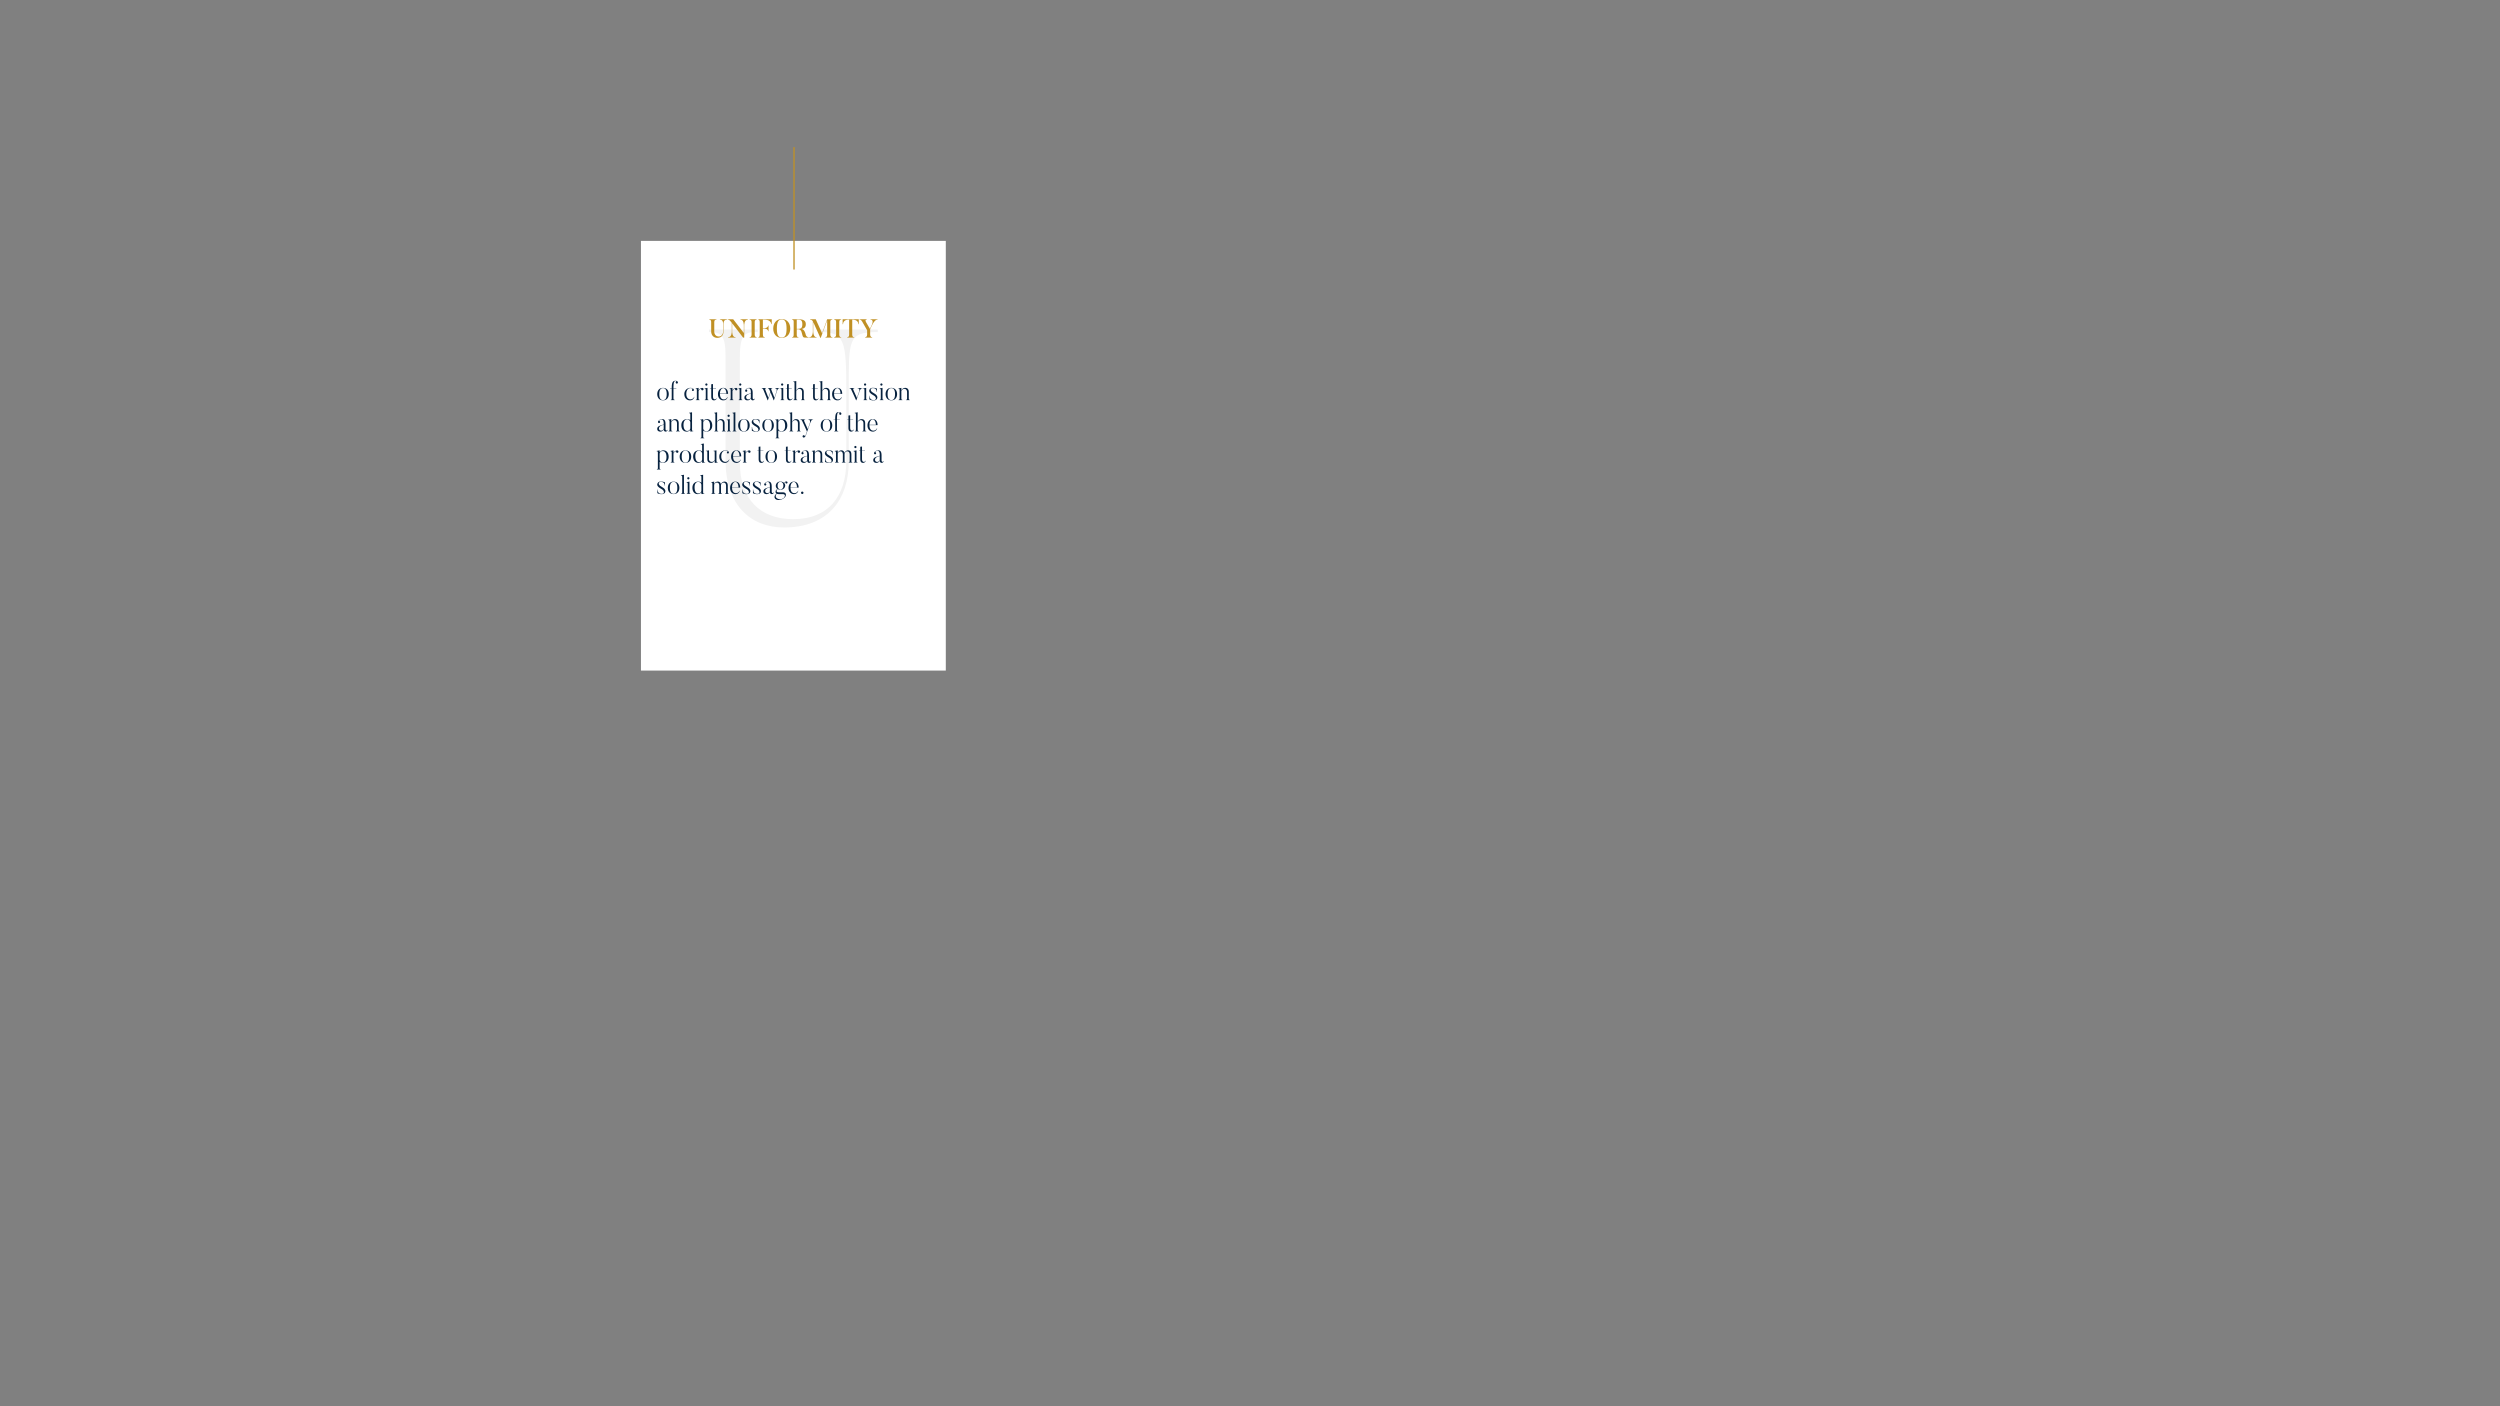 <?xml version="1.0" encoding="utf-8"?>
<svg id="f7cad21b-5e0d-498d-b739-27dc894129a6" data-name="Layer 5" xmlns="http://www.w3.org/2000/svg" viewBox="0 0 1920 1080"><rect x="0" y="0" width="1920" height="1080" fill="#808080" stroke="none"/><defs><style>.bc621479-ebb1-4a19-9cc5-cab828b8127d{fill:#fff;}.a0c8f148-c55c-475b-8c5d-7574e5b02a24{fill:#f2f2f2;}.b0af32a0-7fc5-4654-be6f-e3fd5b8a474e{fill:none;stroke:#c09024;stroke-miterlimit:10;}.b5c7d97e-8e04-4aa4-9781-e15c020a389a{fill:#c09024;}.ae1bd73e-1354-4ba7-8760-ea3b290be5d5{fill:#07223f;}</style></defs><title>Uniform</title><rect class="bc621479-ebb1-4a19-9cc5-cab828b8127d" x="492.25" y="185" width="234.125" height="330"/><path class="a0c8f148-c55c-475b-8c5d-7574e5b02a24" d="M602.135,405.112c-25.583,0-44.928-17.057-44.928-51.812v-80.17c0-15.779-3.536-18.124-12.687-18.124v-1.919h37.439V255.006c-8.944,0-13.728.427-13.728,18.763v81.664c0,27.931,15.6,43.283,40.975,43.283,26.624,0,40.768-17.057,40.768-44.989V301.061c0-40.298-1.248-46.055-21.007-46.055v-1.919h45.136V255.006c-23.088,0-22.256,5.757-22.256,46.055V353.726C652.056,384.431,635.208,405.112,602.135,405.112Z"/><line class="b0af32a0-7fc5-4654-be6f-e3fd5b8a474e" x1="609.8" y1="207" x2="609.8" y2="113"/><path class="b5c7d97e-8e04-4aa4-9781-e15c020a389a" d="M546.178,254.436v-7.182c0-1.28-.605-1.74-1.464-1.74v-.3h5.543v.3c-.839,0-1.698.26-1.698,1.76v7.321c0,2.421,1.444,3.841,3.435,3.841,1.737,0,3.356-1.36,3.356-3.901V248.854c0-.96,0-3.36-2.479-3.34v-.3H558.356v.3c-2.752-.02-2.713,2.38-2.713,3.34v5.681c.02,3.941-2.713,4.941-4.781,4.941C548.286,259.477,546.178,257.696,546.178,254.436Z"/><path class="b5c7d97e-8e04-4aa4-9781-e15c020a389a" d="M574.394,245.213v.3c-2.888-.02-2.83,3.801-2.83,4.721v9.062h-.839L562.313,248.314v5.921c0,.9-.02,4.761,2.615,4.761v.3h-5.777v-.3c2.869,0,2.869-3.86,2.869-4.761v-6.241l-.781-1.021c-1.249-1.6-1.815-1.42-2.322-1.46v-.3h4.196l8.158,10.542v-5.521c0-.92,0-4.741-2.615-4.721v-.3Z"/><path class="b5c7d97e-8e04-4aa4-9781-e15c020a389a" d="M581.142,245.213v.3c-.839,0-1.522.44-1.522,1.68v9.822c0,1.36.703,1.98,1.522,1.98v.3h-5.445v-.3c.839,0,1.522-.62,1.522-1.98v-9.822c0-1.24-.664-1.68-1.522-1.68v-.3Z"/><path class="b5c7d97e-8e04-4aa4-9781-e15c020a389a" d="M592.693,245.213v3.701h-.293c-.507-3.541-4.879-3.4-5.64-3.4h-.858v6.501h.956c.273,0,2.83.06,3.083-2.02h.293v4.401h-.293c-.254-2.101-2.81-2.041-3.083-2.041h-.956v4.361c0,2.121.722,2.28,1.581,2.28v.3h-5.094v-.3c.839,0,1.093-.88,1.093-2.24v-9.102c0-1.24-.234-2.14-1.093-2.14v-.3Z"/><path class="b5c7d97e-8e04-4aa4-9781-e15c020a389a" d="M600.378,259.477c-4.293,0-6.538-3.141-6.538-7.122,0-3.961,2.244-7.322,6.538-7.322s6.538,3.361,6.538,7.322C606.917,256.336,604.672,259.477,600.378,259.477Zm0-14.143c-2.322,0-3.747,1.54-3.747,7.021,0,5.501,1.425,6.821,3.747,6.821,2.303,0,3.708-1.32,3.708-6.821C604.086,246.874,602.682,245.333,600.378,245.333Z"/><path class="b5c7d97e-8e04-4aa4-9781-e15c020a389a" d="M621.042,259.296h-1.64c-3.005-.02-2.595-.02-3.844-4.361a2.737,2.737,0,0,0-2.732-2.081h-.917v4.181c0,1.38.546,1.96,1.366,1.96v.3h-5.035v-.3c.839,0,1.308-.56,1.308-2.08v-9.742c0-1.24-.449-1.66-1.308-1.66v-.3h4.274c3.884,0,6.343.48,6.343,3.821,0,2.581-1.522,3.441-3.728,3.641,1.288-.04,2.732.46,3.708,4.461a2.43,2.43,0,0,0,2.206,1.86Zm-8.529-13.783h-.605v7.042h.605c2.069,0,3.669,0,3.669-3.521C616.182,245.474,614.503,245.514,612.513,245.514Z"/><path class="b5c7d97e-8e04-4aa4-9781-e15c020a389a" d="M639.305,258.996v.3h-5.445v-.3c.819,0,1.405-.58,1.405-2.08V246.074l-4.938,13.403h-.292L624.57,247.354v6.921c0,1.16.156,4.721,2.595,4.721v.3h-5.718v-.3c2.654,0,2.83-3.581,2.83-4.721v-7.402a2.347,2.347,0,0,0-2.186-1.36v-.3H626.502l4.879,10.742,3.883-10.742H639.168v.3c-.839,0-1.502.48-1.502,1.76V256.916C637.666,258.416,638.465,258.996,639.305,258.996Z"/><path class="b5c7d97e-8e04-4aa4-9781-e15c020a389a" d="M646.052,245.213v.3c-.839,0-1.522.44-1.522,1.68v9.822c0,1.36.703,1.98,1.522,1.98v.3h-5.445v-.3c.839,0,1.522-.62,1.522-1.98v-9.822c0-1.24-.664-1.68-1.522-1.68v-.3Z"/><path class="b5c7d97e-8e04-4aa4-9781-e15c020a389a" d="M659.535,245.213v3.781h-.293c-.117-3.421-3.825-3.48-3.962-3.48h-.761v11.602c0,1.34.722,1.88,1.542,1.88v.3h-5.464v-.3c.82,0,1.542-.54,1.542-1.88V245.514h-.761c-.293,0-3.825.06-3.942,3.48h-.293v-3.781Z"/><path class="b5c7d97e-8e04-4aa4-9781-e15c020a389a" d="M673.973,245.213v.3c-.683,0-2.147,0-4.313,4.401l-1.385,2.96v4.081c0,1.5.741,2.021,1.561,2.021v.32h-5.445v-.32c.82,0,1.561-.521,1.561-2.021v-3.301c-2.869-5.201-3.747-6.602-3.747-6.602-.858-1.521-1.502-1.54-2.068-1.56v-.28h5.621v.28c-.488,0-1.776-.04-.449,2.26l2.811,4.801,1.405-2.961c.332-.7,1.737-4.081-.996-4.081v-.3Z"/><path class="ae1bd73e-1354-4ba7-8760-ea3b290be5d5" d="M509.187,307.477c-2.967,0-4.43-2.181-4.43-4.801,0-2.641,1.463-4.801,4.43-4.801,2.986,0,4.43,2.16,4.43,4.801C513.617,305.296,512.173,307.477,509.187,307.477Zm0-9.382c-1.542,0-2.869.96-2.869,4.581,0,3.621,1.327,4.581,2.869,4.581,1.542,0,2.849-.96,2.849-4.581C512.036,299.055,510.729,298.094,509.187,298.094Z"/><path class="ae1bd73e-1354-4ba7-8760-ea3b290be5d5" d="M519.508,294.554a.864.864,0,0,1-.488-1.12.698.698,0,0,1,.41-.44c.156-.06-.156-.36-.644-.36-1.015,0-1.562.88-1.562,5.421h2.225l-.039.22h-2.186V305.856c0,1.041.312,1.121,1.015,1.24v.2H515.117v-.2c.742-.14.761-.28.761-1.24v-7.582h-1.249l-.02-.22h1.269c0-4.221.722-5.621,2.908-5.621a2.28,2.28,0,0,1,1.639.64,1.174,1.174,0,0,1,.176.96A.856.856,0,0,1,519.508,294.554Z"/><path class="ae1bd73e-1354-4ba7-8760-ea3b290be5d5" d="M533.263,304.816a3.319,3.319,0,0,1-3.474,2.661c-1.971,0-4.215-1.521-4.215-4.761a4.635,4.635,0,0,1,4.586-4.841c2.186,0,2.635,1.04,2.713,1.38a.805.805,0,0,1-.156.8.791.791,0,0,1-1.073.04.763.763,0,0,1-.02-1.1.604.604,0,0,1,.507-.22c.195.04-.41-.68-1.971-.68-.819,0-3.083.6-3.083,4.461,0,2.941,1.62,4.081,3.025,4.141a3.027,3.027,0,0,0,3.006-1.94Z"/><path class="ae1bd73e-1354-4ba7-8760-ea3b290be5d5" d="M540.188,298.354a.928.928,0,0,1-.273,1.28.908.908,0,0,1-1.269-.28.874.874,0,0,1-.097-.66c.097-.4-1.464.22-2.03,1.621v5.421c0,1.101.098,1.161.8,1.34v.22h-2.928v-.22c.742-.22.781-.32.781-1.34v-6.121c0-.68-.156-.98-.976-1.08v-.2l2.322-.46V299.875a3.462,3.462,0,0,1,2.791-1.96A1.088,1.088,0,0,1,540.188,298.354Z"/><path class="ae1bd73e-1354-4ba7-8760-ea3b290be5d5" d="M544.148,307.296h-2.908v-.22c.742-.22.781-.32.781-1.34v-6.121c0-.68-.156-.96-.976-1.08v-.2l2.303-.46v7.861c0,1.101.098,1.161.8,1.34ZM541.67,295.334a.828.828,0,0,1,.82-.86.85.85,0,0,1,0,1.7A.823.823,0,0,1,541.67,295.334Z"/><path class="ae1bd73e-1354-4ba7-8760-ea3b290be5d5" d="M550.431,305.876a2.079,2.079,0,0,1-1.991,1.601c-1.347,0-2.205-.64-2.205-3.061v-6.142h-.976l-.039-.22h1.015v-2.94l1.347-.18v3.121h2.303l-.039.22H547.582V304.356c0,1.82.605,2.36,1.502,2.36a1.314,1.314,0,0,0,1.19-.92Z"/><path class="ae1bd73e-1354-4ba7-8760-ea3b290be5d5" d="M558.841,304.956a3.298,3.298,0,0,1-3.337,2.521c-2.361,0-4.098-1.9-4.098-4.701,0-3.021,1.815-4.901,4.079-4.901,2.01,0,3.669,1.46,3.669,4.621h-6.245c.039,3.061,1.308,4.181,2.947,4.261a2.959,2.959,0,0,0,2.83-1.86Zm-1.015-2.701c0-3.101-1.503-4.161-2.362-4.161-1.112,0-2.557,1.36-2.557,4.161Z"/><path class="ae1bd73e-1354-4ba7-8760-ea3b290be5d5" d="M566.195,298.354a.928.928,0,0,1-.273,1.28.908.908,0,0,1-1.269-.28.874.874,0,0,1-.097-.66c.097-.4-1.464.22-2.03,1.621v5.421c0,1.101.098,1.161.8,1.34v.22h-2.928v-.22c.742-.22.781-.32.781-1.34v-6.121c0-.68-.156-.98-.976-1.08v-.2l2.322-.46V299.875a3.462,3.462,0,0,1,2.791-1.96A1.088,1.088,0,0,1,566.195,298.354Z"/><path class="ae1bd73e-1354-4ba7-8760-ea3b290be5d5" d="M570.155,307.296h-2.908v-.22c.742-.22.781-.32.781-1.34v-6.121c0-.68-.156-.96-.976-1.08v-.2l2.303-.46v7.861c0,1.101.098,1.161.8,1.34ZM567.677,295.334a.828.828,0,0,1,.82-.86.85.85,0,0,1,0,1.7A.823.823,0,0,1,567.677,295.334Z"/><path class="ae1bd73e-1354-4ba7-8760-ea3b290be5d5" d="M579.521,306.056l.195.08a1.622,1.622,0,0,1-1.562,1.34s-1.444.06-1.502-1.721a2.711,2.711,0,0,1-2.752,1.721s-2.205,0-2.205-2.081c0-1.9,1.659-2.46,4.957-3.341v-1.12c0-2.061-.957-3.281-2.615-2.521-.839.4-.976.82-.859.84a.832.832,0,0,1,.391,1.48.756.756,0,0,1-1.112-.14.868.868,0,0,1-.117-.86,3.304,3.304,0,0,1,1.522-1.48,3.971,3.971,0,0,1,1.756-.38c1.913,0,2.44,1.62,2.44,4v3.601s-.02,1.2.839,1.2A.69.69,0,0,0,579.521,306.056Zm-6.479-1.02a1.6,1.6,0,0,0,1.678,1.7,2.063,2.063,0,0,0,1.932-1.36v-3.101C574.213,302.875,573.042,303.736,573.042,305.036Z"/><path class="ae1bd73e-1354-4ba7-8760-ea3b290be5d5" d="M598.545,298.054v.2c-.566,0-1.229.12-1.893,2.161l-2.303,7.062h-.137l-2.459-6.102-2.03,6.102h-.156c-3.064-7.682-3.259-8.062-3.259-8.062-.41-1-.995-1.12-1.288-1.16v-.2h3.318v.2c-1.073,0-.566,1.16-.566,1.16l2.381,6.082,1.483-4.441c-.605-1.48-.683-1.641-.683-1.641-.41-1-.878-1.12-1.171-1.16v-.2h3.337v.2c-1.288,0-.683,1.24-.683,1.24l2.361,6.001,1.659-5.201s.664-2.041-1.21-2.041v-.2Z"/><path class="ae1bd73e-1354-4ba7-8760-ea3b290be5d5" d="M602.347,307.296H599.439v-.22c.742-.22.781-.32.781-1.34v-6.121c0-.68-.156-.96-.976-1.08v-.2l2.303-.46v7.861c0,1.101.098,1.161.8,1.34ZM599.868,295.334a.828.828,0,0,1,.82-.86.85.85,0,0,1,0,1.7A.823.823,0,0,1,599.868,295.334Z"/><path class="ae1bd73e-1354-4ba7-8760-ea3b290be5d5" d="M608.629,305.876a2.079,2.079,0,0,1-1.991,1.601c-1.347,0-2.205-.64-2.205-3.061v-6.142h-.976l-.039-.22h1.015v-2.94l1.347-.18v3.121H608.083l-.039.22h-2.264V304.356c0,1.82.605,2.36,1.502,2.36a1.314,1.314,0,0,0,1.19-.92Z"/><path class="ae1bd73e-1354-4ba7-8760-ea3b290be5d5" d="M618.093,307.296h-2.908v-.2c.742-.22.781-.36.781-1.38v-4.481c0-1.6-.742-2.581-2.225-2.581a2.731,2.731,0,0,0-2.205,1.801v5.261c0,1.101.098,1.181.8,1.36v.22H609.408v-.22c.742-.22.781-.34.781-1.36V294.334c0-.7-.156-.96-.976-1.04v-.22l2.323-.46v7.582a3.264,3.264,0,0,1,2.947-2.32c1.62,0,2.811.88,2.811,3.281v4.561c0,1.101.117,1.201.8,1.38Z"/><path class="ae1bd73e-1354-4ba7-8760-ea3b290be5d5" d="M628.627,305.876a2.079,2.079,0,0,1-1.991,1.601c-1.347,0-2.205-.64-2.205-3.061v-6.142h-.976l-.039-.22h1.015v-2.94l1.347-.18v3.121h2.303l-.039.22h-2.264V304.356c0,1.82.605,2.36,1.502,2.36a1.314,1.314,0,0,0,1.19-.92Z"/><path class="ae1bd73e-1354-4ba7-8760-ea3b290be5d5" d="M638.09,307.296h-2.908v-.2c.742-.22.781-.36.781-1.38v-4.481c0-1.6-.742-2.581-2.225-2.581a2.731,2.731,0,0,0-2.205,1.801v5.261c0,1.101.098,1.181.8,1.36v.22h-2.927v-.22c.742-.22.781-.34.781-1.36V294.334c0-.7-.156-.96-.976-1.04v-.22l2.322-.46v7.582a3.264,3.264,0,0,1,2.947-2.32c1.62,0,2.811.88,2.811,3.281v4.561c0,1.101.117,1.201.8,1.38Z"/><path class="ae1bd73e-1354-4ba7-8760-ea3b290be5d5" d="M646.499,304.956a3.298,3.298,0,0,1-3.337,2.521c-2.361,0-4.098-1.9-4.098-4.701,0-3.021,1.815-4.901,4.079-4.901,2.01,0,3.669,1.46,3.669,4.621h-6.245c.039,3.061,1.308,4.181,2.947,4.261a2.959,2.959,0,0,0,2.83-1.86Zm-1.015-2.701c0-3.101-1.503-4.161-2.362-4.161-1.112,0-2.557,1.36-2.557,4.161Z"/><path class="ae1bd73e-1354-4ba7-8760-ea3b290be5d5" d="M662.38,298.054v.2c-.878,0-1.347.02-2.264,2.321l-2.459,6.901h-.156c-3.455-7.682-3.747-8.222-3.747-8.222a1.467,1.467,0,0,0-1.366-1v-.2h3.767v.2c-1.405,0-.722,1.34-.722,1.34l2.674,6.001,1.717-4.841s.956-2.5-1.19-2.5v-.2Z"/><path class="ae1bd73e-1354-4ba7-8760-ea3b290be5d5" d="M666.027,307.296h-2.908v-.22c.742-.22.781-.32.781-1.34v-6.121c0-.68-.156-.96-.976-1.08v-.2l2.303-.46v7.861c0,1.101.098,1.161.8,1.34ZM663.548,295.334a.828.828,0,0,1,.82-.86.85.85,0,0,1,0,1.7A.823.823,0,0,1,663.548,295.334Z"/><path class="ae1bd73e-1354-4ba7-8760-ea3b290be5d5" d="M671.021,307.477a5.942,5.942,0,0,1-3.356-.74v-2.821h.195c.078,1.601.488,3.341,3.162,3.341,2.4,0,1.893-2.3.41-3.301l-1.971-1.22c-1.854-1.32-2.245-2.32-1.601-3.641a2.517,2.517,0,0,1,2.498-1.22,6.016,6.016,0,0,1,3.181.64v2.541h-.195c-.078-1.4-.585-2.961-2.986-2.961-2.127,0-2.068,2.041-.371,3.141l1.971,1.26c1.776,1.121,2.322,2.701,1.405,4.041A2.759,2.759,0,0,1,671.021,307.477Z"/><path class="ae1bd73e-1354-4ba7-8760-ea3b290be5d5" d="M678.572,307.296h-2.908v-.22c.742-.22.781-.32.781-1.34v-6.121c0-.68-.156-.96-.976-1.08v-.2l2.303-.46v7.861c0,1.101.098,1.161.8,1.34ZM676.093,295.334a.828.828,0,0,1,.82-.86.85.85,0,0,1,0,1.7A.823.823,0,0,1,676.093,295.334Z"/><path class="ae1bd73e-1354-4ba7-8760-ea3b290be5d5" d="M684.542,307.477c-2.967,0-4.43-2.181-4.43-4.801,0-2.641,1.463-4.801,4.43-4.801,2.986,0,4.43,2.16,4.43,4.801C688.973,305.296,687.528,307.477,684.542,307.477Zm0-9.382c-1.542,0-2.869.96-2.869,4.581,0,3.621,1.327,4.581,2.869,4.581,1.542,0,2.849-.96,2.849-4.581C687.392,299.055,686.084,298.094,684.542,298.094Z"/><path class="ae1bd73e-1354-4ba7-8760-ea3b290be5d5" d="M698.747,307.296h-2.908v-.2c.742-.22.781-.34.781-1.36v-4.521c0-1.56-.781-2.58-2.225-2.58a2.567,2.567,0,0,0-2.147,1.76v5.341c0,1.101.098,1.161.8,1.34v.22h-2.928v-.22c.742-.22.781-.32.781-1.34v-6.101c0-.7-.156-.98-.976-1.1v-.2l2.322-.46v2.06a3.26,3.26,0,0,1,2.888-2.06c1.601,0,2.811.86,2.811,3.261v4.601c0,1.101.098,1.181.8,1.36Z"/><path class="ae1bd73e-1354-4ba7-8760-ea3b290be5d5" d="M512.583,330.056l.195.08a1.622,1.622,0,0,1-1.562,1.34s-1.444.06-1.502-1.721a2.711,2.711,0,0,1-2.752,1.721s-2.205,0-2.205-2.081c0-1.9,1.659-2.46,4.957-3.341v-1.12c0-2.061-.957-3.281-2.615-2.521-.839.4-.976.82-.859.84a.839.839,0,0,1,.527.3.849.849,0,0,1-.136,1.18.757.757,0,0,1-1.113-.14.869.869,0,0,1-.117-.86,3.301,3.301,0,0,1,1.522-1.48,3.971,3.971,0,0,1,1.756-.38c1.913,0,2.44,1.62,2.44,4v3.601s-.02,1.2.839,1.2A.69.69,0,0,0,512.583,330.056Zm-6.479-1.02a1.6,1.6,0,0,0,1.678,1.7,2.063,2.063,0,0,0,1.932-1.36v-3.101C507.274,326.875,506.104,327.736,506.104,329.036Z"/><path class="ae1bd73e-1354-4ba7-8760-ea3b290be5d5" d="M522.065,331.296h-2.908v-.2c.742-.22.781-.34.781-1.36v-4.521c0-1.56-.781-2.58-2.225-2.58a2.567,2.567,0,0,0-2.147,1.76v5.341c0,1.101.098,1.161.8,1.34v.22h-2.928v-.22c.742-.22.781-.32.781-1.34v-6.101c0-.7-.156-.98-.976-1.1v-.2l2.322-.46v2.06a3.26,3.26,0,0,1,2.888-2.06c1.601,0,2.811.86,2.811,3.261v4.601c0,1.101.098,1.181.8,1.36Z"/><path class="ae1bd73e-1354-4ba7-8760-ea3b290be5d5" d="M532.483,331.116l-1.776.34c-.546.1-.546-.36-.546-.36v-1.02a3.401,3.401,0,0,1-2.811,1.4c-2.81,0-4.079-2.301-4.079-4.901,0-3.061,1.932-4.701,4.469-4.701a3.922,3.922,0,0,1,2.42.8v-4.321c0-.7-.195-1-.996-1.08v-.22l2.323-.44V329.916c0,.98.214,1.041.995,1Zm-2.322-6.341a2.497,2.497,0,0,0-2.361-2.681c-1.229,0-2.869.84-2.869,4.141,0,3.141,1.151,4.721,2.908,4.721a2.274,2.274,0,0,0,2.322-2.341Z"/><path class="ae1bd73e-1354-4ba7-8760-ea3b290be5d5" d="M542.549,331.477a3.862,3.862,0,0,1-2.479-.82v4.421c0,1.1.098,1.12.8,1.3v.22h-2.927v-.22c.742-.22.781-.28.781-1.3V323.575c0-.7-.156-.96-.976-1.04v-.2l2.322-.46v1.52a3.358,3.358,0,0,1,2.849-1.52c2.811,0,4.079,2.3,4.079,4.881C546.999,329.816,545.086,331.477,542.549,331.477Zm-.137-9.062a2.294,2.294,0,0,0-2.342,2.4v3.821a2.424,2.424,0,0,0,2.4,2.621c1.249,0,2.869-.88,2.869-4.161C545.339,323.935,544.149,322.415,542.412,322.415Z"/><path class="ae1bd73e-1354-4ba7-8760-ea3b290be5d5" d="M557.3,331.296h-2.908v-.2c.742-.22.781-.36.781-1.38v-4.481c0-1.6-.742-2.581-2.225-2.581a2.731,2.731,0,0,0-2.205,1.801v5.261c0,1.101.098,1.181.8,1.36v.22h-2.928v-.22c.742-.22.781-.34.781-1.36V318.334c0-.7-.156-.96-.976-1.04v-.22l2.323-.46v7.582a3.264,3.264,0,0,1,2.947-2.32c1.62,0,2.811.88,2.811,3.281v4.561c0,1.101.117,1.201.8,1.38Z"/><path class="ae1bd73e-1354-4ba7-8760-ea3b290be5d5" d="M561.239,331.296h-2.908v-.22c.742-.22.781-.32.781-1.34v-6.121c0-.68-.156-.96-.976-1.08v-.2l2.303-.46v7.861c0,1.101.098,1.161.8,1.34ZM558.761,319.334a.828.828,0,0,1,.82-.86.85.85,0,0,1,0,1.7A.823.823,0,0,1,558.761,319.334Z"/><path class="ae1bd73e-1354-4ba7-8760-ea3b290be5d5" d="M565.551,331.296h-2.927v-.22c.742-.22.781-.32.781-1.34V318.334c0-.7-.156-.98-.976-1.06v-.22l2.323-.44v13.123c0,1.101.097,1.161.8,1.34Z"/><path class="ae1bd73e-1354-4ba7-8760-ea3b290be5d5" d="M571.327,331.477c-2.967,0-4.43-2.181-4.43-4.801,0-2.641,1.463-4.801,4.43-4.801,2.986,0,4.43,2.16,4.43,4.801C575.757,329.296,574.312,331.477,571.327,331.477Zm0-9.382c-1.542,0-2.869.96-2.869,4.581,0,3.621,1.327,4.581,2.869,4.581,1.542,0,2.849-.96,2.849-4.581C574.176,323.055,572.868,322.094,571.327,322.094Z"/><path class="ae1bd73e-1354-4ba7-8760-ea3b290be5d5" d="M580.769,331.477a5.942,5.942,0,0,1-3.356-.74v-2.821h.195c.078,1.601.488,3.341,3.162,3.341,2.4,0,1.893-2.3.41-3.301l-1.971-1.22c-1.854-1.32-2.245-2.32-1.601-3.641a2.517,2.517,0,0,1,2.498-1.22,6.016,6.016,0,0,1,3.181.64v2.541h-.195c-.078-1.4-.585-2.961-2.986-2.961-2.127,0-2.068,2.041-.371,3.141l1.971,1.26c1.776,1.121,2.322,2.701,1.405,4.041A2.759,2.759,0,0,1,580.769,331.477Z"/><path class="ae1bd73e-1354-4ba7-8760-ea3b290be5d5" d="M589.881,331.477c-2.967,0-4.43-2.181-4.43-4.801,0-2.641,1.463-4.801,4.43-4.801,2.986,0,4.43,2.16,4.43,4.801C594.311,329.296,592.867,331.477,589.881,331.477Zm0-9.382c-1.542,0-2.869.96-2.869,4.581,0,3.621,1.327,4.581,2.869,4.581,1.542,0,2.849-.96,2.849-4.581C592.73,323.055,591.422,322.094,589.881,322.094Z"/><path class="ae1bd73e-1354-4ba7-8760-ea3b290be5d5" d="M600.182,331.477a3.862,3.862,0,0,1-2.479-.82v4.421c0,1.1.098,1.12.8,1.3v.22h-2.928v-.22c.742-.22.781-.28.781-1.3V323.575c0-.7-.156-.96-.976-1.04v-.2l2.323-.46v1.52a3.358,3.358,0,0,1,2.849-1.52c2.811,0,4.079,2.3,4.079,4.881C604.632,329.816,602.719,331.477,600.182,331.477Zm-.137-9.062a2.294,2.294,0,0,0-2.342,2.4v3.821a2.424,2.424,0,0,0,2.4,2.621c1.249,0,2.869-.88,2.869-4.161C602.973,323.935,601.782,322.415,600.045,322.415Z"/><path class="ae1bd73e-1354-4ba7-8760-ea3b290be5d5" d="M614.933,331.296h-2.908v-.2c.742-.22.781-.36.781-1.38v-4.481c0-1.6-.742-2.581-2.225-2.581a2.731,2.731,0,0,0-2.205,1.801v5.261c0,1.101.098,1.181.8,1.36v.22h-2.927v-.22c.742-.22.781-.34.781-1.36V318.334c0-.7-.156-.96-.976-1.04v-.22l2.322-.46v7.582a3.264,3.264,0,0,1,2.947-2.32c1.62,0,2.811.88,2.811,3.281v4.561c0,1.101.117,1.201.8,1.38Z"/><path class="ae1bd73e-1354-4ba7-8760-ea3b290be5d5" d="M624.474,322.054v.2c-.82,0-1.386.24-2.459,3.241l-3.044,8.662a3.4,3.4,0,0,1-1.074,1.68,1.083,1.083,0,0,1-.995.12.927.927,0,0,1-.449-1.18.869.869,0,0,1,1.151-.46.816.816,0,0,1,.449.54c.078.3.468-.04.722-.74l.956-2.781c-2.908-6.461-3.63-7.942-3.63-7.942a1.732,1.732,0,0,0-1.463-1.14v-.2h3.767v.2c-1.386,0-.625,1.581-.625,1.581l2.595,5.721,1.425-4.101s1.19-3.221-1.073-3.201v-.2Z"/><path class="ae1bd73e-1354-4ba7-8760-ea3b290be5d5" d="M634.735,331.477c-2.967,0-4.43-2.181-4.43-4.801,0-2.641,1.463-4.801,4.43-4.801,2.986,0,4.43,2.16,4.43,4.801C639.165,329.296,637.721,331.477,634.735,331.477Zm0-9.382c-1.542,0-2.869.96-2.869,4.581,0,3.621,1.327,4.581,2.869,4.581,1.542,0,2.849-.96,2.849-4.581C637.584,323.055,636.276,322.094,634.735,322.094Z"/><path class="ae1bd73e-1354-4ba7-8760-ea3b290be5d5" d="M645.056,318.554a.864.864,0,0,1-.488-1.12.698.698,0,0,1,.41-.44c.156-.06-.156-.36-.644-.36-1.015,0-1.562.88-1.562,5.421h2.225l-.039.22h-2.186V329.856c0,1.041.312,1.121,1.015,1.24v.2h-3.123v-.2c.742-.14.761-.28.761-1.24v-7.582h-1.249l-.02-.22h1.269c0-4.221.722-5.621,2.908-5.621a2.281,2.281,0,0,1,1.639.64,1.174,1.174,0,0,1,.176.96A.856.856,0,0,1,645.056,318.554Z"/><path class="ae1bd73e-1354-4ba7-8760-ea3b290be5d5" d="M655.786,329.876a2.079,2.079,0,0,1-1.991,1.601c-1.347,0-2.205-.64-2.205-3.061v-6.142h-.976l-.039-.22h1.015v-2.94l1.347-.18v3.121h2.303l-.039.22h-2.264V328.356c0,1.82.605,2.36,1.502,2.36a1.314,1.314,0,0,0,1.19-.92Z"/><path class="ae1bd73e-1354-4ba7-8760-ea3b290be5d5" d="M665.249,331.296h-2.908v-.2c.742-.22.781-.36.781-1.38v-4.481c0-1.6-.742-2.581-2.225-2.581a2.731,2.731,0,0,0-2.205,1.801v5.261c0,1.101.098,1.181.8,1.36v.22h-2.928v-.22c.742-.22.781-.34.781-1.36V318.334c0-.7-.156-.96-.976-1.04v-.22l2.323-.46v7.582a3.264,3.264,0,0,1,2.947-2.32c1.62,0,2.811.88,2.811,3.281v4.561c0,1.101.117,1.201.8,1.38Z"/><path class="ae1bd73e-1354-4ba7-8760-ea3b290be5d5" d="M673.658,328.956a3.298,3.298,0,0,1-3.337,2.521c-2.361,0-4.098-1.9-4.098-4.701,0-3.021,1.815-4.901,4.079-4.901,2.01,0,3.669,1.46,3.669,4.621h-6.245c.039,3.061,1.308,4.181,2.947,4.261a2.959,2.959,0,0,0,2.83-1.86Zm-1.015-2.701c0-3.101-1.503-4.161-2.362-4.161-1.112,0-2.557,1.36-2.557,4.161Z"/><path class="ae1bd73e-1354-4ba7-8760-ea3b290be5d5" d="M509.07,355.477a3.862,3.862,0,0,1-2.479-.82v4.421c0,1.1.098,1.12.8,1.3v.22h-2.928v-.22c.742-.22.781-.28.781-1.3V347.575c0-.7-.156-.96-.976-1.04v-.2l2.323-.46v1.52a3.358,3.358,0,0,1,2.849-1.52c2.811,0,4.079,2.3,4.079,4.881C513.52,353.816,511.607,355.477,509.07,355.477Zm-.137-9.062a2.294,2.294,0,0,0-2.342,2.4v3.821a2.424,2.424,0,0,0,2.4,2.621c1.249,0,2.869-.88,2.869-4.161C511.86,347.935,510.67,346.415,508.933,346.415Z"/><path class="ae1bd73e-1354-4ba7-8760-ea3b290be5d5" d="M520.894,346.354a.928.928,0,0,1-.273,1.28.908.908,0,0,1-1.269-.28.874.874,0,0,1-.097-.66c.097-.4-1.464.22-2.03,1.621v5.421c0,1.101.098,1.161.8,1.34v.22h-2.928v-.22c.742-.22.781-.32.781-1.34v-6.121c0-.68-.156-.98-.976-1.08v-.2l2.322-.46V347.875a3.462,3.462,0,0,1,2.791-1.96A1.088,1.088,0,0,1,520.894,346.354Z"/><path class="ae1bd73e-1354-4ba7-8760-ea3b290be5d5" d="M526.415,355.477c-2.967,0-4.43-2.181-4.43-4.801,0-2.641,1.463-4.801,4.43-4.801,2.986,0,4.43,2.16,4.43,4.801C530.845,353.296,529.401,355.477,526.415,355.477Zm0-9.382c-1.542,0-2.869.96-2.869,4.581,0,3.621,1.327,4.581,2.869,4.581,1.542,0,2.849-.96,2.849-4.581C529.264,347.055,527.957,346.094,526.415,346.094Z"/><path class="ae1bd73e-1354-4ba7-8760-ea3b290be5d5" d="M541.556,355.116l-1.776.34c-.546.1-.546-.36-.546-.36v-1.02a3.401,3.401,0,0,1-2.811,1.4c-2.81,0-4.079-2.301-4.079-4.901,0-3.061,1.932-4.701,4.469-4.701a3.922,3.922,0,0,1,2.42.8v-4.321c0-.7-.195-1-.996-1.08v-.22l2.323-.44V353.916c0,.98.214,1.041.995,1Zm-2.322-6.341a2.497,2.497,0,0,0-2.361-2.681c-1.229,0-2.869.84-2.869,4.141,0,3.141,1.151,4.721,2.908,4.721a2.274,2.274,0,0,0,2.323-2.341Z"/><path class="ae1bd73e-1354-4ba7-8760-ea3b290be5d5" d="M551.233,355.136l-1.893.32c-.449.1-.449-.26-.449-.26v-1.66a2.841,2.841,0,0,1-2.732,1.94c-1.347,0-2.947-.46-2.947-3.001V347.875c0-1.34,0-1.42-1.093-1.42v-.22l2.401-.36V352.416a2.06,2.06,0,0,0,2.205,2.3,2.266,2.266,0,0,0,2.167-1.661V347.775c0-1.22.02-1.3-.917-1.32v-.22l2.264-.36v7.841c0,.96.176,1.121.996,1.221Z"/><path class="ae1bd73e-1354-4ba7-8760-ea3b290be5d5" d="M560.129,352.816a3.319,3.319,0,0,1-3.474,2.661c-1.971,0-4.215-1.521-4.215-4.761a4.635,4.635,0,0,1,4.586-4.841c2.186,0,2.635,1.04,2.713,1.38a.805.805,0,0,1-.156.8.791.791,0,0,1-1.073.04.763.763,0,0,1-.02-1.1.604.604,0,0,1,.507-.22c.195.04-.41-.68-1.971-.68-.819,0-3.083.6-3.083,4.461,0,2.941,1.62,4.081,3.025,4.141a3.027,3.027,0,0,0,3.006-1.94Z"/><path class="ae1bd73e-1354-4ba7-8760-ea3b290be5d5" d="M568.928,352.956a3.298,3.298,0,0,1-3.337,2.521c-2.361,0-4.098-1.9-4.098-4.701,0-3.021,1.815-4.901,4.079-4.901,2.01,0,3.669,1.46,3.669,4.621h-6.245c.039,3.061,1.308,4.181,2.947,4.261A2.959,2.959,0,0,0,568.772,352.896Zm-1.015-2.701c0-3.101-1.503-4.161-2.362-4.161-1.112,0-2.557,1.36-2.557,4.161Z"/><path class="ae1bd73e-1354-4ba7-8760-ea3b290be5d5" d="M576.283,346.354a.928.928,0,0,1-.273,1.28.908.908,0,0,1-1.269-.28.874.874,0,0,1-.097-.66c.097-.4-1.464.22-2.03,1.621v5.421c0,1.101.098,1.161.8,1.34v.22h-2.928v-.22c.742-.22.781-.32.781-1.34v-6.121c0-.68-.156-.98-.976-1.08v-.2l2.322-.46V347.875a3.462,3.462,0,0,1,2.791-1.96A1.088,1.088,0,0,1,576.283,346.354Z"/><path class="ae1bd73e-1354-4ba7-8760-ea3b290be5d5" d="M586.838,353.876a2.079,2.079,0,0,1-1.991,1.601c-1.347,0-2.205-.64-2.205-3.061v-6.142H581.666l-.039-.22h1.015v-2.94l1.347-.18v3.121h2.303l-.039.22h-2.264V352.356c0,1.82.605,2.36,1.502,2.36a1.314,1.314,0,0,0,1.19-.92Z"/><path class="ae1bd73e-1354-4ba7-8760-ea3b290be5d5" d="M592.34,355.477c-2.967,0-4.43-2.181-4.43-4.801,0-2.641,1.463-4.801,4.43-4.801,2.986,0,4.43,2.16,4.43,4.801C596.77,353.296,595.326,355.477,592.34,355.477Zm0-9.382c-1.542,0-2.869.96-2.869,4.581,0,3.621,1.327,4.581,2.869,4.581,1.542,0,2.849-.96,2.849-4.581C595.189,347.055,593.881,346.094,592.34,346.094Z"/><path class="ae1bd73e-1354-4ba7-8760-ea3b290be5d5" d="M607.792,353.876a2.079,2.079,0,0,1-1.991,1.601c-1.347,0-2.205-.64-2.205-3.061v-6.142h-.976l-.039-.22h1.015v-2.94l1.347-.18v3.121h2.303l-.039.22h-2.264V352.356c0,1.82.605,2.36,1.502,2.36a1.314,1.314,0,0,0,1.19-.92Z"/><path class="ae1bd73e-1354-4ba7-8760-ea3b290be5d5" d="M614.328,346.354a.928.928,0,0,1-.273,1.28.908.908,0,0,1-1.269-.28.874.874,0,0,1-.097-.66c.097-.4-1.464.22-2.03,1.621v5.421c0,1.101.098,1.161.8,1.34v.22h-2.928v-.22c.742-.22.781-.32.781-1.34v-6.121c0-.68-.156-.98-.976-1.08v-.2l2.322-.46V347.875a3.462,3.462,0,0,1,2.791-1.96A1.088,1.088,0,0,1,614.328,346.354Z"/><path class="ae1bd73e-1354-4ba7-8760-ea3b290be5d5" d="M622.777,354.056l.195.08a1.622,1.622,0,0,1-1.562,1.34s-1.444.06-1.502-1.721a2.711,2.711,0,0,1-2.752,1.721s-2.205,0-2.205-2.081c0-1.9,1.659-2.46,4.957-3.341v-1.12c0-2.061-.957-3.281-2.615-2.521-.839.4-.976.82-.859.84a.839.839,0,0,1,.527.3.849.849,0,0,1-.136,1.18.757.757,0,0,1-1.113-.14.869.869,0,0,1-.117-.86,3.302,3.302,0,0,1,1.522-1.48,3.971,3.971,0,0,1,1.756-.38c1.913,0,2.44,1.62,2.44,4v3.601s-.02,1.2.839,1.2A.69.69,0,0,0,622.777,354.056Zm-6.479-1.02a1.6,1.6,0,0,0,1.678,1.7,2.063,2.063,0,0,0,1.932-1.36v-3.101C617.469,350.875,616.298,351.736,616.298,353.036Z"/><path class="ae1bd73e-1354-4ba7-8760-ea3b290be5d5" d="M632.259,355.296h-2.908v-.2c.742-.22.781-.34.781-1.36v-4.521c0-1.56-.781-2.58-2.225-2.58a2.567,2.567,0,0,0-2.147,1.76v5.341c0,1.101.098,1.161.8,1.34v.22h-2.928v-.22c.742-.22.781-.32.781-1.34v-6.101c0-.7-.156-.98-.976-1.1v-.2l2.322-.46v2.06a3.26,3.26,0,0,1,2.888-2.06c1.601,0,2.811.86,2.811,3.261v4.601c0,1.101.098,1.181.8,1.36Z"/><path class="ae1bd73e-1354-4ba7-8760-ea3b290be5d5" d="M636.979,355.477a5.942,5.942,0,0,1-3.356-.74v-2.821h.195c.078,1.601.488,3.341,3.162,3.341,2.4,0,1.893-2.3.41-3.301l-1.971-1.22c-1.854-1.32-2.245-2.32-1.601-3.641a2.517,2.517,0,0,1,2.498-1.22,6.016,6.016,0,0,1,3.181.64v2.541h-.195c-.078-1.4-.585-2.961-2.986-2.961-2.127,0-2.068,2.041-.371,3.141l1.971,1.26c1.776,1.121,2.322,2.701,1.405,4.041A2.759,2.759,0,0,1,636.979,355.477Z"/><path class="ae1bd73e-1354-4ba7-8760-ea3b290be5d5" d="M654.658,355.296h-2.908v-.2c.741-.22.78-.34.78-1.36v-4.521c0-1.6-.546-2.58-1.952-2.58-1.132,0-1.756,1.12-1.951,1.8v5.301c0,1.101.117,1.181.8,1.36v.2H646.52v-.2c.742-.22.781-.34.781-1.36v-4.521c0-1.6-.508-2.58-1.932-2.58a2.311,2.311,0,0,0-1.991,1.76v5.341c0,1.101.098,1.161.8,1.34v.22h-2.928v-.22c.742-.22.781-.32.781-1.34v-6.081c0-.7-.156-1-.976-1.12v-.2l2.322-.46V347.915a2.936,2.936,0,0,1,2.674-2.041,2.274,2.274,0,0,1,2.498,2.16,2.958,2.958,0,0,1,2.693-2.16c1.62,0,2.615.86,2.615,3.261v4.601c0,1.101.098,1.181.8,1.36Z"/><path class="ae1bd73e-1354-4ba7-8760-ea3b290be5d5" d="M658.596,355.296h-2.908v-.22c.742-.22.781-.32.781-1.34v-6.121c0-.68-.156-.96-.976-1.08v-.2l2.303-.46v7.861c0,1.101.098,1.161.8,1.34ZM656.118,343.334a.828.828,0,0,1,.82-.86.85.85,0,0,1,0,1.7A.823.823,0,0,1,656.118,343.334Z"/><path class="ae1bd73e-1354-4ba7-8760-ea3b290be5d5" d="M664.879,353.876a2.079,2.079,0,0,1-1.991,1.601c-1.347,0-2.205-.64-2.205-3.061v-6.142H659.707l-.039-.22h1.015v-2.94l1.347-.18v3.121h2.303l-.039.22h-2.264V352.356c0,1.82.605,2.36,1.502,2.36a1.314,1.314,0,0,0,1.19-.92Z"/><path class="ae1bd73e-1354-4ba7-8760-ea3b290be5d5" d="M678.498,354.056l.195.08a1.622,1.622,0,0,1-1.562,1.34s-1.444.06-1.502-1.721a2.711,2.711,0,0,1-2.752,1.721s-2.205,0-2.205-2.081c0-1.9,1.659-2.46,4.957-3.341v-1.12c0-2.061-.957-3.281-2.615-2.521-.839.4-.976.82-.859.84a.839.839,0,0,1,.527.3.849.849,0,0,1-.136,1.18.757.757,0,0,1-1.113-.14.869.869,0,0,1-.117-.86,3.301,3.301,0,0,1,1.522-1.48,3.971,3.971,0,0,1,1.756-.38c1.913,0,2.44,1.62,2.44,4v3.601s-.02,1.2.839,1.2A.69.69,0,0,0,678.498,354.056Zm-6.479-1.02a1.6,1.6,0,0,0,1.678,1.7,2.063,2.063,0,0,0,1.932-1.36v-3.101C673.189,350.875,672.019,351.736,672.019,353.036Z"/><path class="ae1bd73e-1354-4ba7-8760-ea3b290be5d5" d="M508.211,379.477a5.942,5.942,0,0,1-3.356-.74v-2.821h.195c.078,1.601.488,3.341,3.162,3.341,2.4,0,1.893-2.3.41-3.301l-1.971-1.22c-1.854-1.32-2.245-2.32-1.601-3.641a2.517,2.517,0,0,1,2.498-1.22,6.016,6.016,0,0,1,3.181.64v2.541h-.195c-.078-1.4-.585-2.961-2.986-2.961-2.127,0-2.068,2.041-.371,3.141l1.971,1.26c1.776,1.121,2.322,2.701,1.405,4.041A2.759,2.759,0,0,1,508.211,379.477Z"/><path class="ae1bd73e-1354-4ba7-8760-ea3b290be5d5" d="M517.323,379.477c-2.967,0-4.43-2.181-4.43-4.801,0-2.641,1.463-4.801,4.43-4.801,2.986,0,4.43,2.16,4.43,4.801C521.753,377.296,520.309,379.477,517.323,379.477Zm0-9.382c-1.542,0-2.869.96-2.869,4.581,0,3.621,1.327,4.581,2.869,4.581,1.542,0,2.849-.96,2.849-4.581C520.172,371.055,518.864,370.094,517.323,370.094Z"/><path class="ae1bd73e-1354-4ba7-8760-ea3b290be5d5" d="M526.082,379.296h-2.927v-.22c.742-.22.781-.32.781-1.34V366.334c0-.7-.156-.98-.976-1.06v-.22l2.323-.44v13.123c0,1.101.097,1.161.8,1.34Z"/><path class="ae1bd73e-1354-4ba7-8760-ea3b290be5d5" d="M530.296,379.296h-2.908v-.22c.742-.22.781-.32.781-1.34v-6.121c0-.68-.156-.96-.976-1.08v-.2l2.303-.46v7.861c0,1.101.098,1.161.8,1.34ZM527.818,367.334a.828.828,0,0,1,.82-.86.85.85,0,0,1,0,1.7A.823.823,0,0,1,527.818,367.334Z"/><path class="ae1bd73e-1354-4ba7-8760-ea3b290be5d5" d="M540.99,379.116l-1.776.34c-.546.1-.546-.36-.546-.36v-1.02a3.401,3.401,0,0,1-2.811,1.4c-2.81,0-4.079-2.301-4.079-4.901,0-3.061,1.932-4.701,4.469-4.701a3.922,3.922,0,0,1,2.42.8v-4.321c0-.7-.195-1-.996-1.08v-.22l2.323-.44V377.916c0,.98.214,1.041.995,1Zm-2.322-6.341a2.497,2.497,0,0,0-2.361-2.681c-1.229,0-2.869.84-2.869,4.141,0,3.141,1.151,4.721,2.908,4.721a2.274,2.274,0,0,0,2.323-2.341Z"/><path class="ae1bd73e-1354-4ba7-8760-ea3b290be5d5" d="M559.74,379.296H556.832v-.2c.741-.22.78-.34.78-1.36v-4.521c0-1.6-.546-2.58-1.952-2.58-1.132,0-1.756,1.12-1.951,1.8v5.301c0,1.101.117,1.181.8,1.36v.2h-2.908v-.2c.742-.22.781-.34.781-1.36v-4.521c0-1.6-.507-2.58-1.932-2.58a2.311,2.311,0,0,0-1.991,1.76v5.341c0,1.101.098,1.161.8,1.34v.22H546.332v-.22c.742-.22.781-.32.781-1.34v-6.081c0-.7-.156-1-.976-1.12v-.2l2.322-.46V371.915a2.936,2.936,0,0,1,2.674-2.041,2.274,2.274,0,0,1,2.498,2.16,2.958,2.958,0,0,1,2.693-2.16c1.62,0,2.615.86,2.615,3.261v4.601c0,1.101.098,1.181.8,1.36Z"/><path class="ae1bd73e-1354-4ba7-8760-ea3b290be5d5" d="M568.147,376.956a3.298,3.298,0,0,1-3.337,2.521c-2.361,0-4.098-1.9-4.098-4.701,0-3.021,1.815-4.901,4.079-4.901,2.01,0,3.669,1.46,3.669,4.621h-6.245c.039,3.061,1.308,4.181,2.947,4.261a2.959,2.959,0,0,0,2.83-1.86Zm-1.015-2.701c0-3.101-1.503-4.161-2.362-4.161-1.112,0-2.557,1.36-2.557,4.161Z"/><path class="ae1bd73e-1354-4ba7-8760-ea3b290be5d5" d="M573.492,379.477a5.942,5.942,0,0,1-3.356-.74v-2.821h.195c.078,1.601.488,3.341,3.162,3.341,2.4,0,1.893-2.3.41-3.301l-1.971-1.22c-1.854-1.32-2.245-2.32-1.601-3.641a2.517,2.517,0,0,1,2.498-1.22,6.016,6.016,0,0,1,3.181.64v2.541H575.814c-.078-1.4-.585-2.961-2.986-2.961-2.127,0-2.068,2.041-.371,3.141l1.971,1.26c1.776,1.121,2.322,2.701,1.405,4.041A2.759,2.759,0,0,1,573.492,379.477Z"/><path class="ae1bd73e-1354-4ba7-8760-ea3b290be5d5" d="M581.627,379.477a5.942,5.942,0,0,1-3.356-.74v-2.821h.195c.078,1.601.488,3.341,3.162,3.341,2.4,0,1.893-2.3.41-3.301l-1.971-1.22c-1.854-1.32-2.245-2.32-1.601-3.641a2.517,2.517,0,0,1,2.498-1.22,6.016,6.016,0,0,1,3.181.64v2.541h-.195c-.078-1.4-.585-2.961-2.986-2.961-2.127,0-2.068,2.041-.371,3.141l1.971,1.26c1.776,1.121,2.322,2.701,1.405,4.041A2.759,2.759,0,0,1,581.627,379.477Z"/><path class="ae1bd73e-1354-4ba7-8760-ea3b290be5d5" d="M594.135,378.056l.195.08a1.622,1.622,0,0,1-1.562,1.34s-1.444.06-1.502-1.721a2.711,2.711,0,0,1-2.752,1.721s-2.205,0-2.205-2.081c0-1.9,1.659-2.46,4.957-3.341v-1.12c0-2.061-.957-3.281-2.615-2.521-.839.4-.976.82-.859.84a.831.831,0,0,1,.391,1.48.756.756,0,0,1-1.112-.14.868.868,0,0,1-.117-.86,3.304,3.304,0,0,1,1.522-1.48,3.971,3.971,0,0,1,1.756-.38c1.913,0,2.44,1.62,2.44,4v3.601s-.02,1.2.839,1.2A.69.69,0,0,0,594.135,378.056Zm-6.479-1.02a1.6,1.6,0,0,0,1.678,1.7,2.063,2.063,0,0,0,1.932-1.36v-3.101C588.827,374.875,587.656,375.736,587.656,377.036Z"/><path class="ae1bd73e-1354-4ba7-8760-ea3b290be5d5" d="M603.402,371.075a.74.74,0,0,1-.117-.6c.039-.16-.644-.1-1.015.48a2.867,2.867,0,0,1,.761,2,3.346,3.346,0,0,1-3.63,3.121,4.463,4.463,0,0,1-1.893-.36c-1.093.12-1.99,2.38.449,2.38H600.104c1.347,0,3.747-.18,3.416,2.24,0,0-.059,1.5-2.108,2.681-2.615,1.521-5.464,1.16-6.284-.3-.742-1.3-.02-2.721,1.327-3.581a1.51,1.51,0,0,1-.8-1.46,2.03,2.03,0,0,1,1.659-2.061,2.813,2.813,0,0,1-1.503-2.661,3.304,3.304,0,0,1,3.591-3.081,3.996,3.996,0,0,1,2.732.96,2.39,2.39,0,0,1,1.717-1.08.902.902,0,0,1,.8.32.793.793,0,0,1-.156,1.121A.764.764,0,0,1,603.402,371.075Zm-2.108,11.743a2.727,2.727,0,0,0,1.522-2.321s-.02-1.02-1.815-1.02h-2.732a4.663,4.663,0,0,1-1.6-.22,2.068,2.068,0,0,0-.371,3.101A4.247,4.247,0,0,0,601.294,382.817Zm-1.893-12.723c-.976,0-2.186.62-2.186,2.861,0,2.24,1.327,2.9,2.186,2.9.898,0,2.225-.66,2.225-2.9C601.626,370.714,600.241,370.094,599.401,370.094Z"/><path class="ae1bd73e-1354-4ba7-8760-ea3b290be5d5" d="M613.04,376.956a3.298,3.298,0,0,1-3.337,2.521c-2.361,0-4.098-1.9-4.098-4.701,0-3.021,1.815-4.901,4.079-4.901,2.01,0,3.669,1.46,3.669,4.621h-6.245c.039,3.061,1.308,4.181,2.947,4.261a2.959,2.959,0,0,0,2.83-1.86Zm-1.015-2.701c0-3.101-1.503-4.161-2.362-4.161-1.112,0-2.557,1.36-2.557,4.161Z"/><path class="ae1bd73e-1354-4ba7-8760-ea3b290be5d5" d="M615.203,378.476a.9.9,0,0,1,.898-.94.931.931,0,1,1-.898.94Z"/></svg>